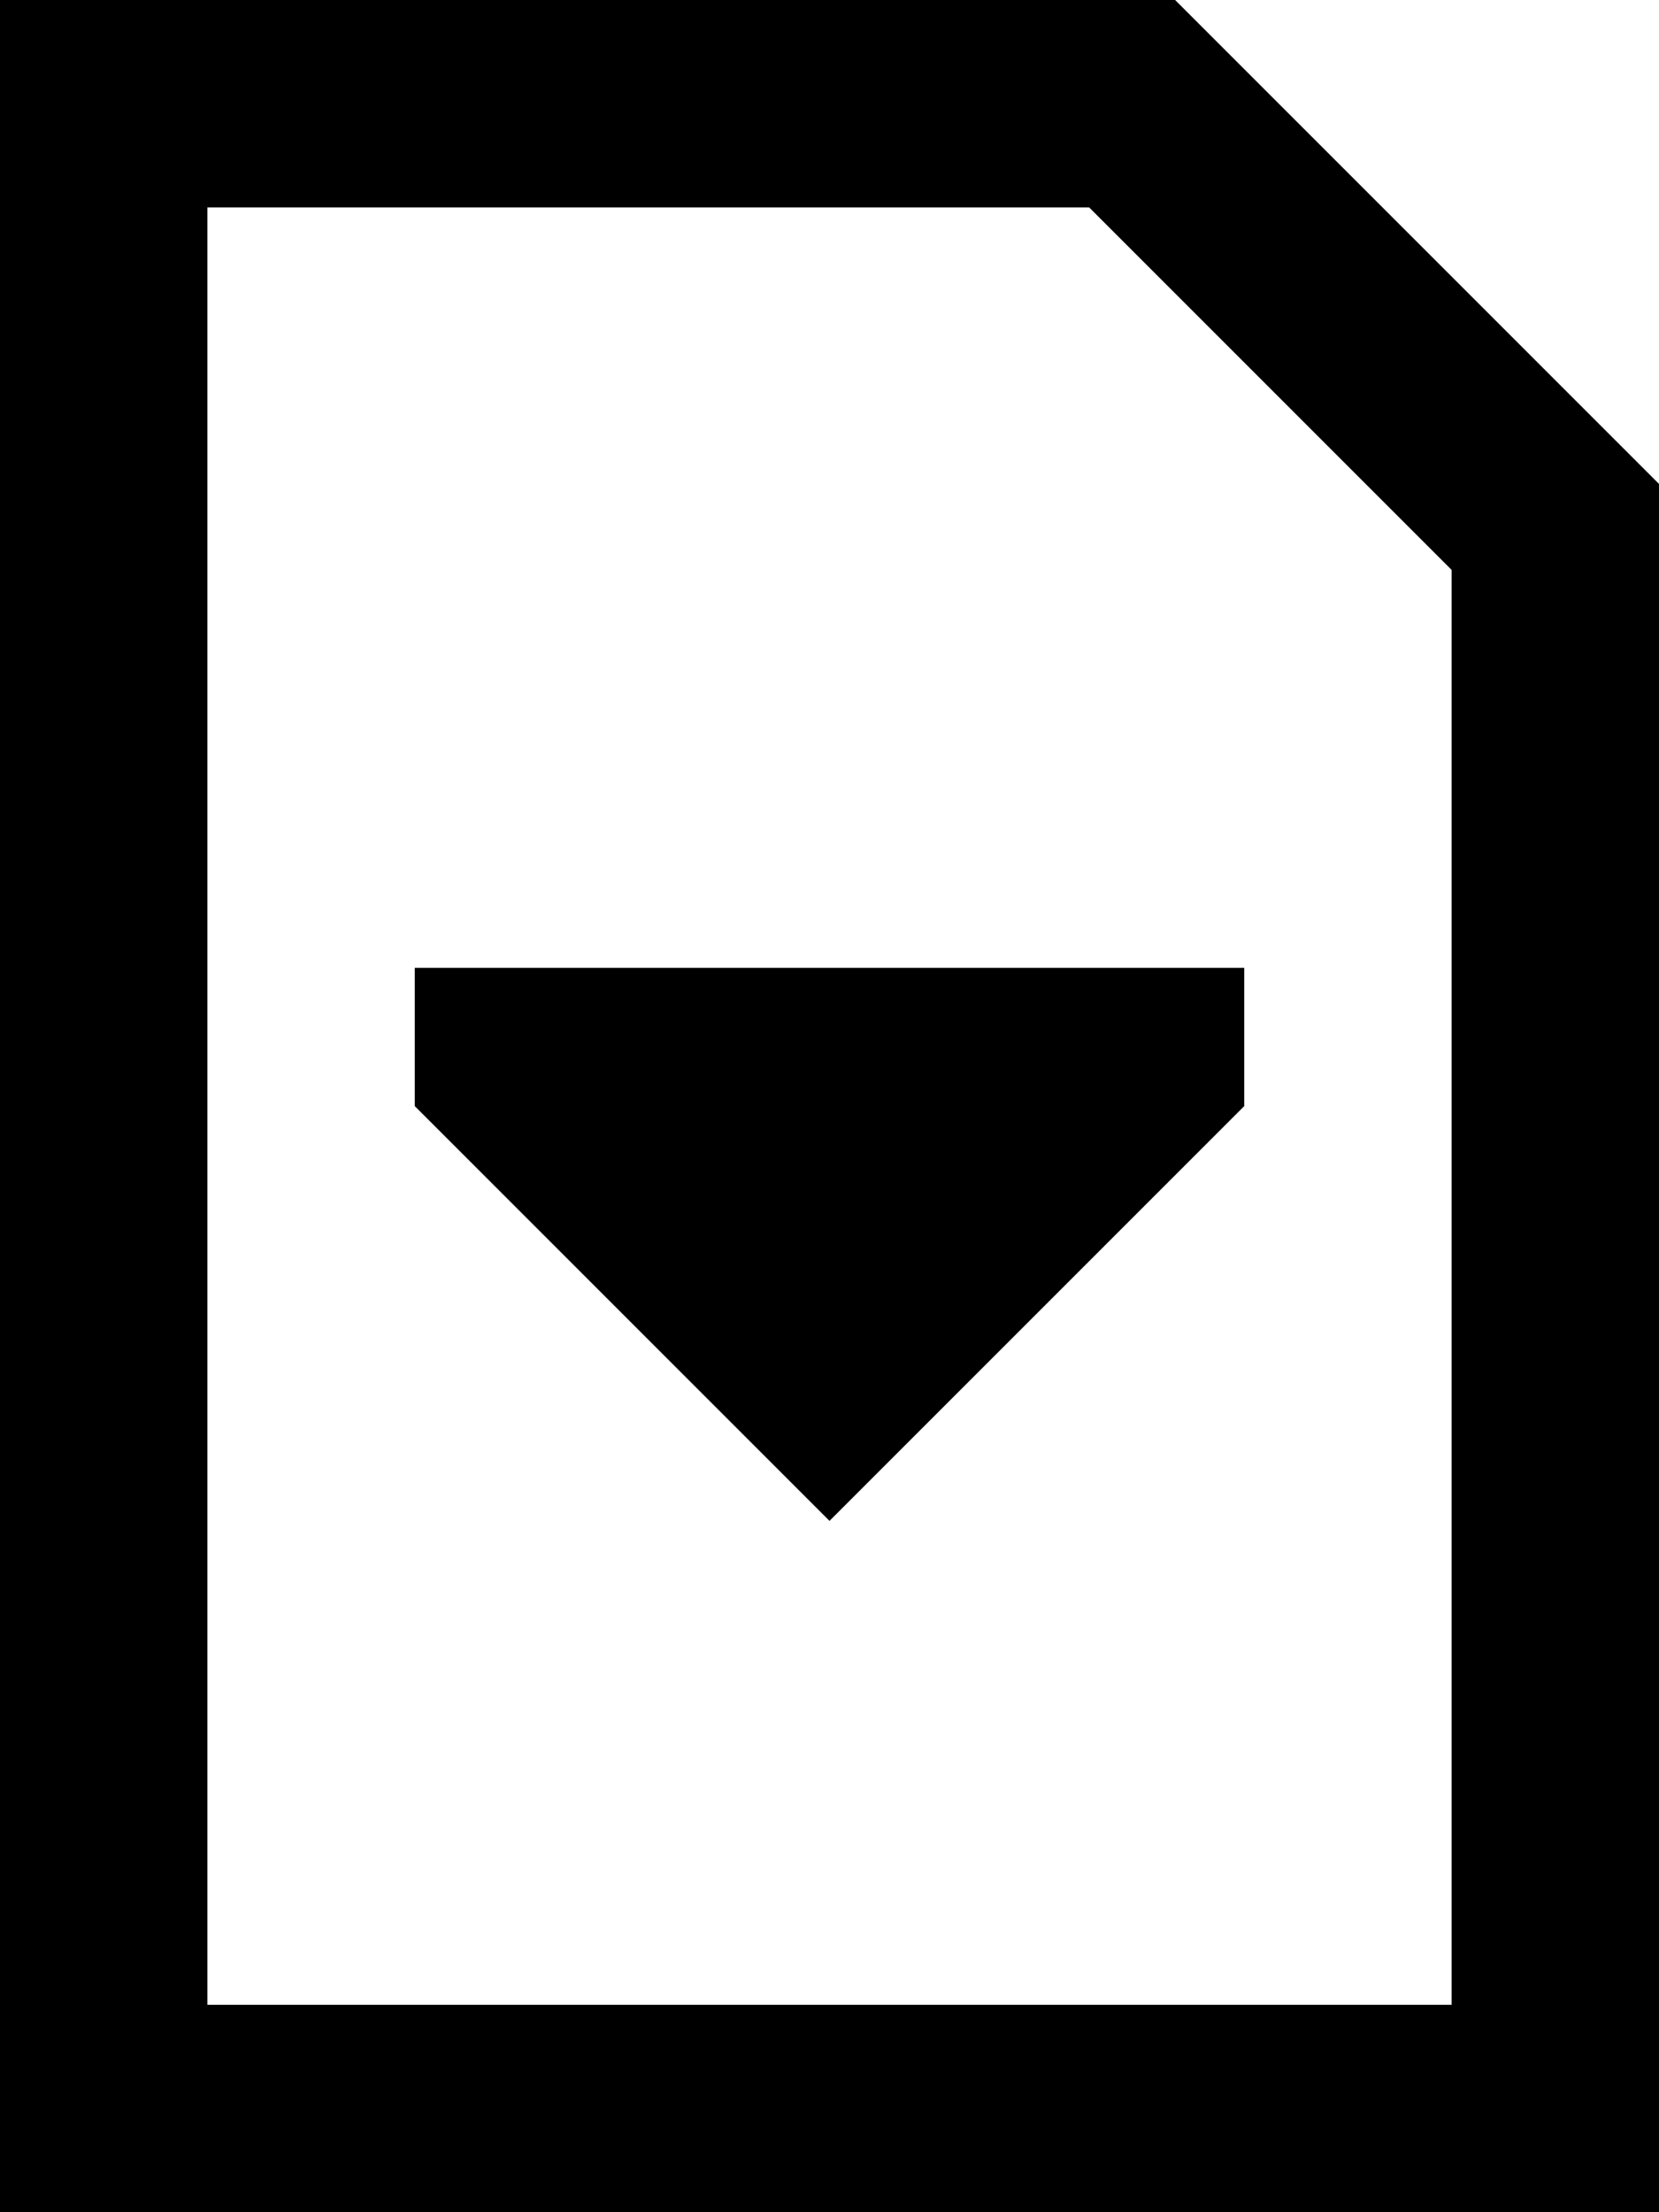 <svg xmlns="http://www.w3.org/2000/svg" viewBox="0 0 384 512"><!--! Font Awesome Pro 6.3.0 by @fontawesome - https://fontawesome.com License - https://fontawesome.com/license (Commercial License) Copyright 2023 Fonticons, Inc. --><path d="M336 131.9V464H48V48H252.1L336 131.9zM384 112L272 0H48 0V48 464v48H48 336h48V464 112zM96 224v32l96 96 96-96V224H96z"/></svg>